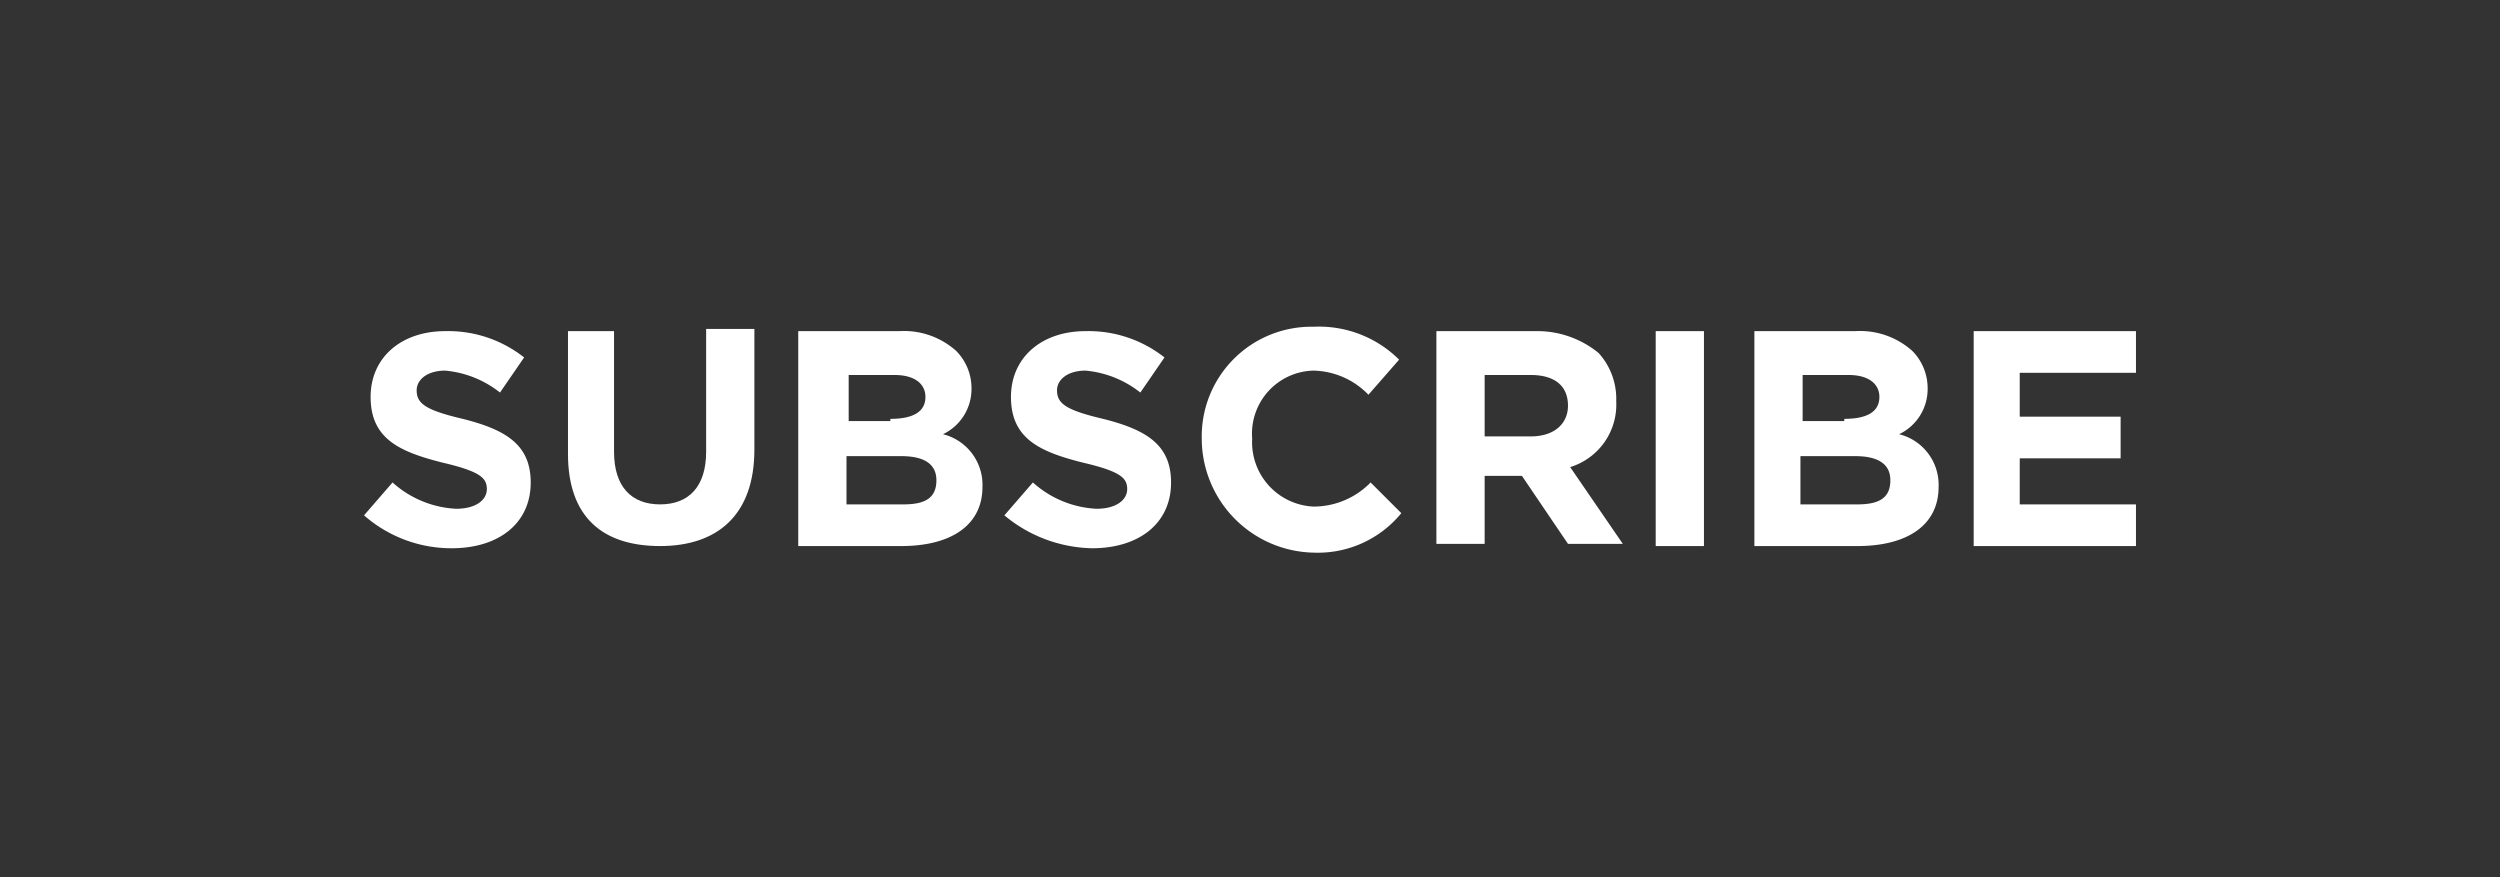 <svg xmlns="http://www.w3.org/2000/svg" width="114" height="40" viewBox="0 0 114 40"><rect x="0" y="0" width="114" height="40" fill="#333333" stroke="none"/><title>Artboard 1</title><path d="M16.6,23.5,17.9,22a4.673,4.673,0,0,0,2.9,1.2c.9,0,1.4-.4,1.4-.9h0c0-.5-.3-.8-2-1.2-2-.5-3.3-1.1-3.3-3h0c0-1.8,1.4-3,3.4-3a5.584,5.584,0,0,1,3.6,1.2l-1.1,1.6a4.711,4.711,0,0,0-2.5-1c-.8,0-1.3.4-1.3.9h0c0,.6.4.9,2.1,1.3,2,.5,3.1,1.2,3.1,2.9h0c0,1.9-1.5,3-3.6,3A6.034,6.034,0,0,1,16.6,23.5Z" fill="#fff"/><path d="M25.9,20.7V15.1H28v5.5c0,1.6.8,2.4,2.1,2.4s2.1-.8,2.1-2.4V15h2.2v5.5c0,3-1.7,4.4-4.3,4.4S25.9,23.6,25.9,20.7Z" fill="#fff"/><path d="M36.5,15.1H41a3.573,3.573,0,0,1,2.6.9,2.413,2.413,0,0,1,.7,1.7h0A2.282,2.282,0,0,1,43,19.8a2.379,2.379,0,0,1,1.8,2.4h0c0,1.8-1.5,2.7-3.7,2.7H36.4V15.1Zm4.1,4c1,0,1.6-.3,1.6-1h0c0-.6-.5-1-1.4-1H38.7v2.1h1.9Zm.6,3.9c1,0,1.5-.3,1.5-1.1h0c0-.7-.5-1.1-1.6-1.1H38.6V23Z" fill="#fff"/><path d="M45.8,23.5,47.1,22A4.673,4.673,0,0,0,50,23.2c.9,0,1.4-.4,1.4-.9h0c0-.5-.3-.8-2-1.2-2-.5-3.3-1.1-3.3-3h0c0-1.8,1.4-3,3.4-3a5.584,5.584,0,0,1,3.6,1.2L52,17.9a4.711,4.711,0,0,0-2.5-1c-.8,0-1.3.4-1.3.9h0c0,.6.4.9,2.1,1.3,2,.5,3.1,1.2,3.1,2.9h0c0,1.9-1.5,3-3.6,3A6.432,6.432,0,0,1,45.8,23.5Z" fill="#fff"/><path d="M54.8,20h0a5,5,0,0,1,5.1-5.1,5.183,5.183,0,0,1,3.9,1.5L62.4,18a3.581,3.581,0,0,0-2.5-1.1A2.872,2.872,0,0,0,57.1,20h0a2.934,2.934,0,0,0,2.8,3.1A3.631,3.631,0,0,0,62.5,22l1.4,1.4a4.914,4.914,0,0,1-4,1.8A5.207,5.207,0,0,1,54.8,20Z" fill="#fff"/><path d="M65.5,15.1H70a4.414,4.414,0,0,1,2.9,1,3.113,3.113,0,0,1,.8,2.2h0a2.98,2.98,0,0,1-2.1,3L74,24.8H71.5l-2.1-3.1H67.7v3.1H65.5V15.1Zm4.3,4.8c1.1,0,1.7-.6,1.7-1.4h0c0-.9-.6-1.4-1.7-1.4H67.7v2.8Z" fill="#fff"/><path d="M75.5,15.1h2.2v9.8H75.5Z" fill="#fff"/><path d="M80,15.1h4.6a3.573,3.573,0,0,1,2.6.9,2.413,2.413,0,0,1,.7,1.7h0a2.282,2.282,0,0,1-1.3,2.1,2.379,2.379,0,0,1,1.8,2.4h0c0,1.8-1.5,2.7-3.7,2.7H80Zm4.1,4c1,0,1.6-.3,1.6-1h0c0-.6-.5-1-1.4-1H82.2v2.1h1.9Zm.6,3.9c1,0,1.5-.3,1.5-1.1h0c0-.7-.5-1.1-1.6-1.1H82.1V23Z" fill="#fff"/><path d="M90,15.1h7.4V17H92.1v2h4.6v1.9H92.1V23h5.3v1.9H90Z" fill="#fff"/></svg>